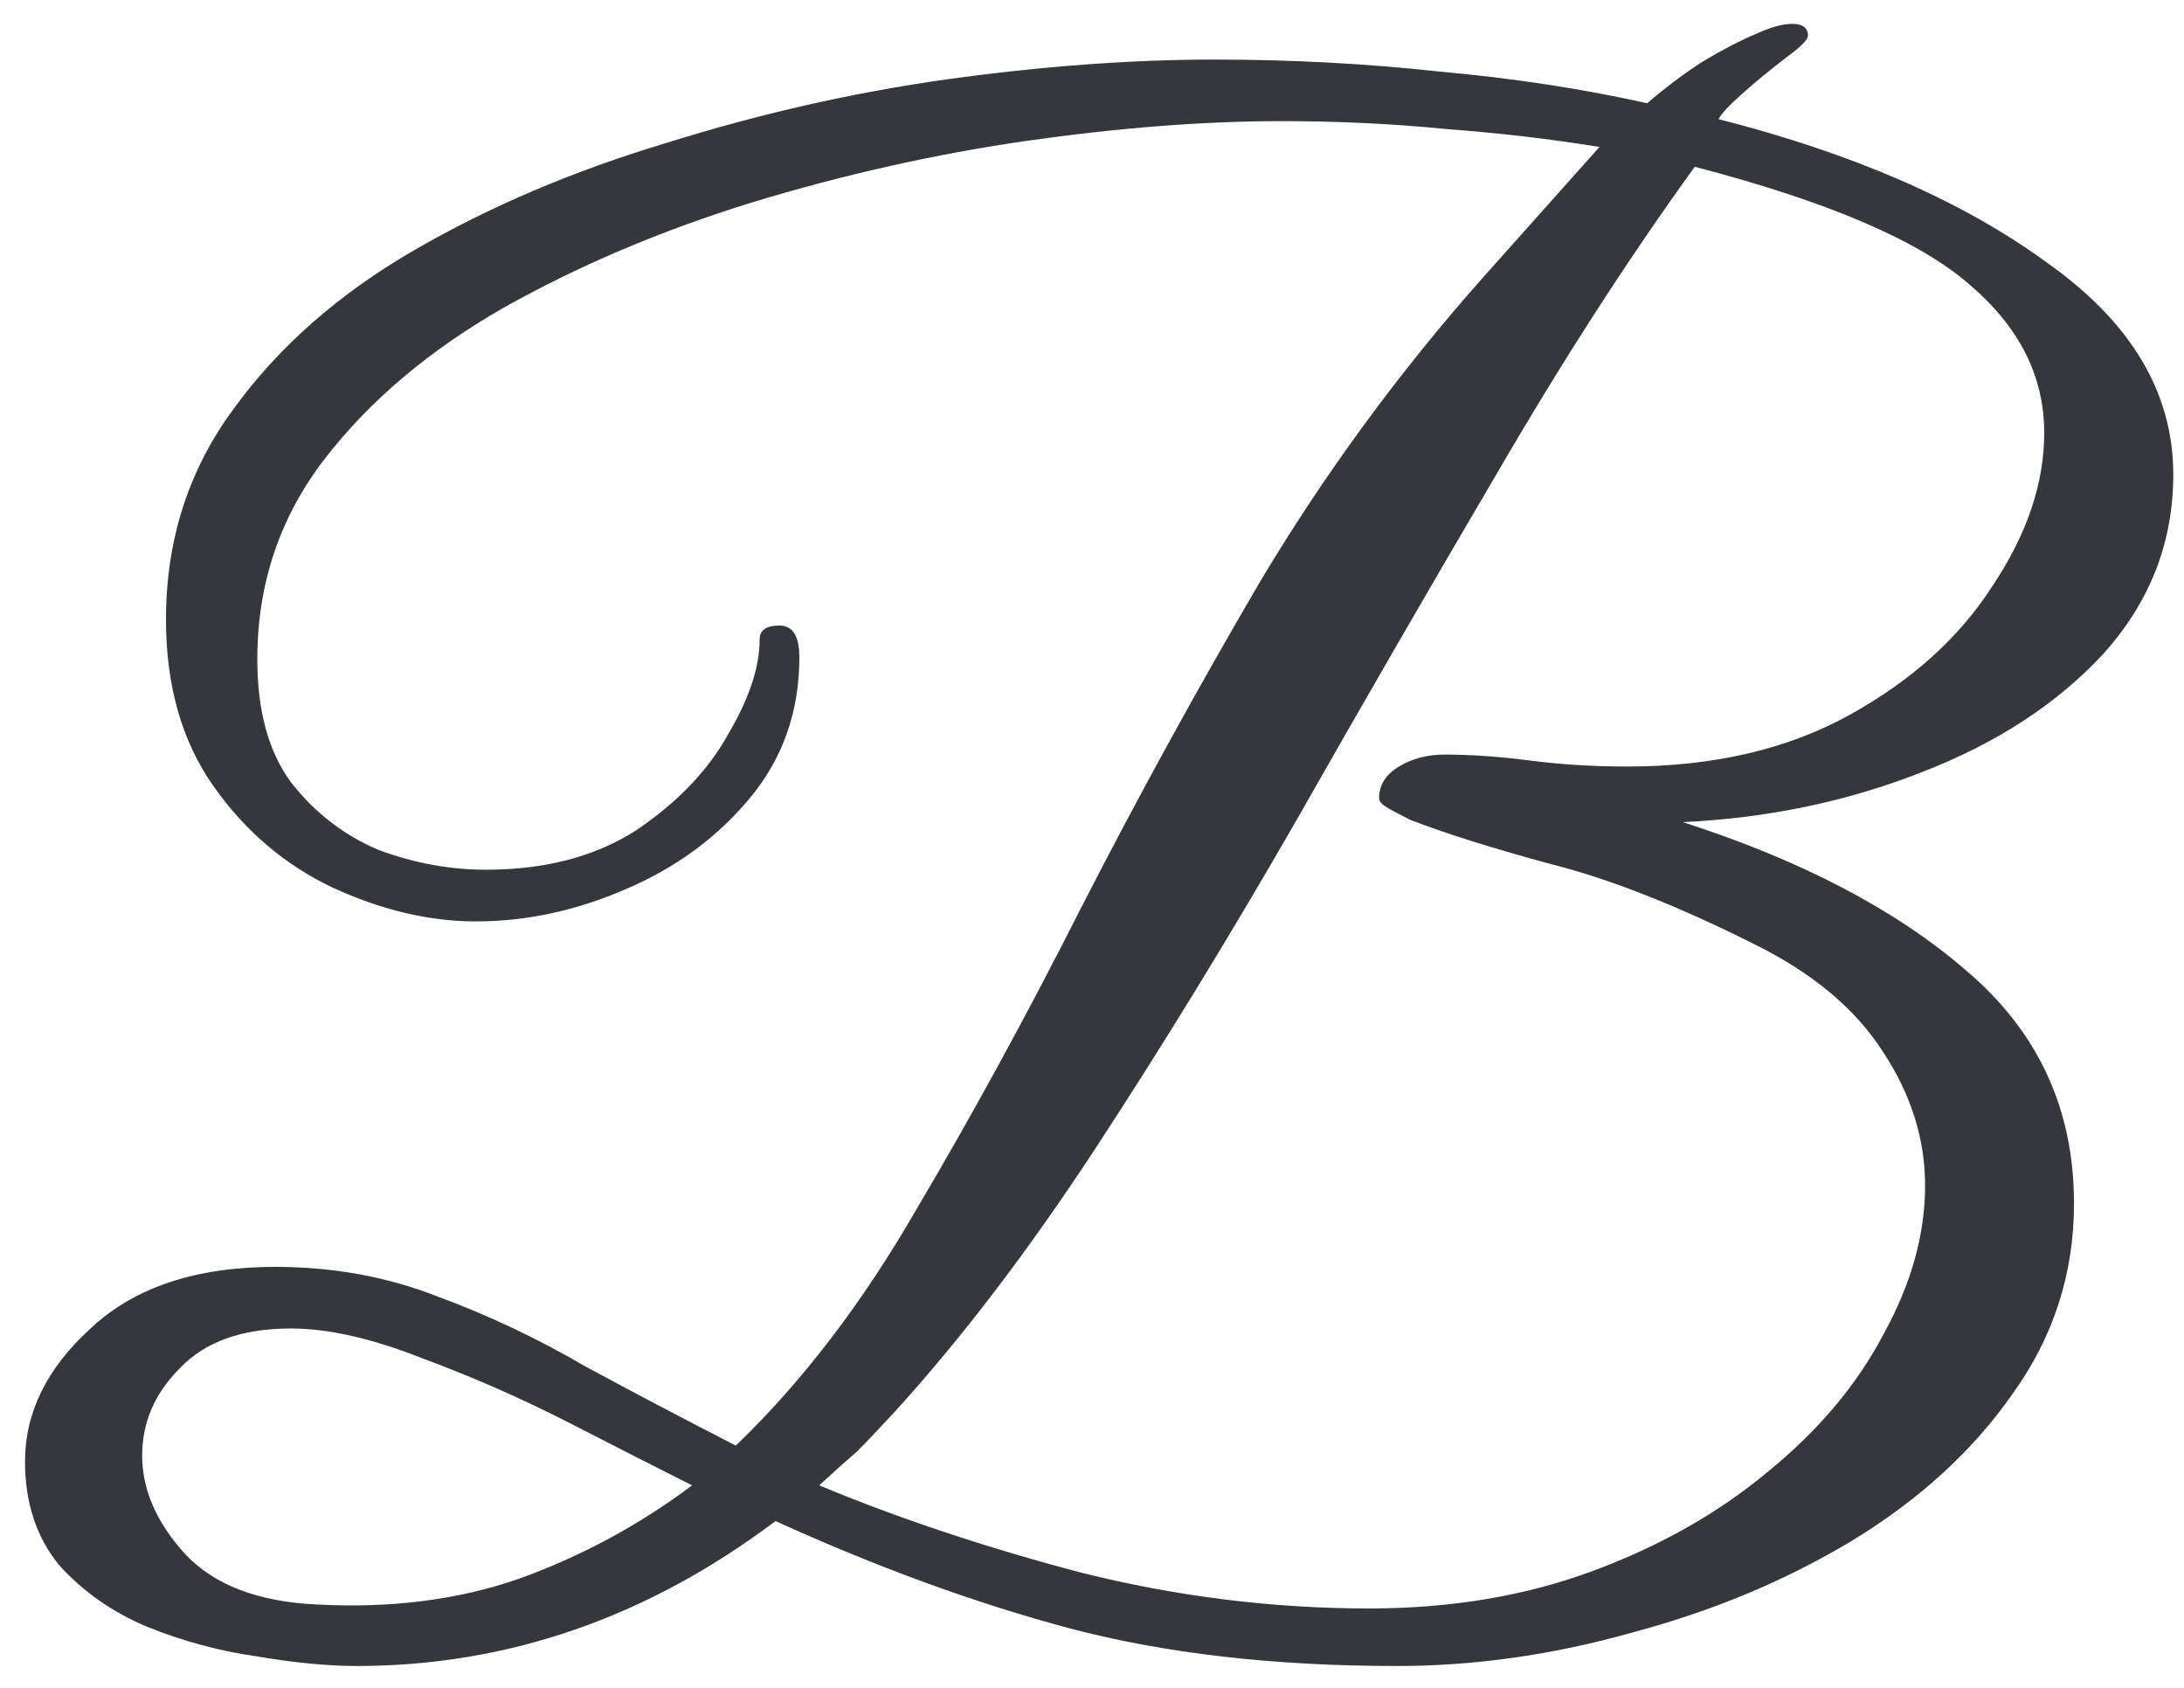 <?xml version="1.0" encoding="UTF-8"?> <svg xmlns="http://www.w3.org/2000/svg" width="44" height="34" viewBox="0 0 44 34" fill="none"><path d="M7.184 33.56C6.597 33.56 5.917 33.494 5.144 33.361C4.397 33.254 3.664 33.054 2.944 32.761C2.251 32.467 1.664 32.054 1.184 31.52C0.731 30.96 0.504 30.267 0.504 29.441C0.504 28.454 0.944 27.561 1.824 26.761C2.704 25.934 3.944 25.52 5.544 25.52C6.717 25.52 7.811 25.721 8.824 26.12C9.837 26.494 10.824 26.96 11.784 27.52C12.771 28.054 13.784 28.587 14.824 29.12C16.157 27.84 17.371 26.254 18.464 24.36C19.584 22.467 20.691 20.441 21.784 18.28C22.904 16.094 24.104 13.907 25.384 11.72C26.691 9.534 28.197 7.48 29.904 5.56L32.224 2.96C31.237 2.8 30.211 2.68 29.144 2.6C28.077 2.494 26.971 2.44 25.824 2.44C24.251 2.44 22.531 2.574 20.664 2.84C18.824 3.107 16.984 3.52 15.144 4.08C13.331 4.64 11.664 5.347 10.144 6.2C8.651 7.054 7.451 8.067 6.544 9.24C5.637 10.414 5.184 11.761 5.184 13.28C5.184 14.32 5.411 15.147 5.864 15.761C6.344 16.374 6.931 16.827 7.624 17.12C8.344 17.387 9.064 17.52 9.784 17.52C10.984 17.52 11.997 17.254 12.824 16.721C13.651 16.16 14.264 15.521 14.664 14.8C15.091 14.081 15.304 13.441 15.304 12.88C15.304 12.694 15.437 12.601 15.704 12.601C15.971 12.601 16.104 12.814 16.104 13.241C16.104 14.334 15.771 15.28 15.104 16.081C14.437 16.881 13.597 17.494 12.584 17.921C11.597 18.347 10.597 18.561 9.584 18.561C8.651 18.561 7.691 18.334 6.704 17.881C5.744 17.427 4.944 16.747 4.304 15.841C3.664 14.934 3.344 13.814 3.344 12.48C3.344 10.88 3.797 9.467 4.704 8.24C5.611 6.987 6.824 5.92 8.344 5.04C9.864 4.16 11.557 3.44 13.424 2.88C15.291 2.294 17.171 1.867 19.064 1.6C20.984 1.334 22.784 1.2 24.464 1.2C26.011 1.2 27.517 1.28 28.984 1.44C30.477 1.574 31.877 1.787 33.184 2.08C33.557 1.76 33.931 1.48 34.304 1.24C34.704 1 35.064 0.814 35.384 0.68C35.677 0.547 35.917 0.48 36.104 0.48C36.317 0.48 36.424 0.56 36.424 0.72C36.424 0.8 36.277 0.947 35.984 1.16C35.637 1.427 35.331 1.68 35.064 1.92C34.824 2.134 34.677 2.294 34.624 2.4C37.344 3.094 39.544 4.054 41.224 5.28C42.931 6.48 43.784 7.907 43.784 9.56C43.784 10.921 43.317 12.12 42.384 13.161C41.451 14.174 40.224 14.974 38.704 15.56C37.211 16.147 35.611 16.48 33.904 16.561C36.304 17.334 38.211 18.334 39.624 19.561C41.064 20.787 41.784 22.347 41.784 24.241C41.784 25.654 41.371 26.934 40.544 28.081C39.744 29.227 38.664 30.214 37.304 31.041C35.971 31.84 34.504 32.454 32.904 32.88C31.304 33.334 29.717 33.56 28.144 33.56C25.664 33.56 23.464 33.307 21.544 32.8C19.651 32.294 17.677 31.574 15.624 30.64C13.037 32.587 10.224 33.56 7.184 33.56ZM27.584 32.401C29.237 32.401 30.744 32.147 32.104 31.64C33.464 31.134 34.637 30.467 35.624 29.64C36.637 28.814 37.411 27.894 37.944 26.881C38.504 25.867 38.784 24.867 38.784 23.881C38.784 22.947 38.504 22.054 37.944 21.201C37.384 20.32 36.504 19.587 35.304 19C33.757 18.227 32.397 17.694 31.224 17.401C30.051 17.081 29.117 16.787 28.424 16.52C28.157 16.387 27.984 16.294 27.904 16.241C27.824 16.187 27.784 16.134 27.784 16.081C27.784 15.814 27.917 15.601 28.184 15.441C28.451 15.28 28.757 15.2 29.104 15.2C29.637 15.2 30.211 15.241 30.824 15.32C31.437 15.4 32.091 15.441 32.784 15.441C34.517 15.441 36.011 15.094 37.264 14.4C38.517 13.707 39.477 12.841 40.144 11.8C40.837 10.761 41.184 9.734 41.184 8.72C41.184 7.574 40.677 6.574 39.664 5.72C38.651 4.84 36.811 4.054 34.144 3.36C32.811 5.2 31.477 7.267 30.144 9.56C28.811 11.827 27.477 14.134 26.144 16.48C24.811 18.8 23.464 21 22.104 23.081C20.744 25.16 19.384 26.947 18.024 28.441C17.704 28.787 17.451 29.054 17.264 29.241C17.077 29.401 16.824 29.627 16.504 29.921C18.104 30.587 19.864 31.174 21.784 31.68C23.704 32.16 25.637 32.401 27.584 32.401ZM6.384 32.321C7.877 32.401 9.237 32.227 10.464 31.8C11.717 31.347 12.877 30.721 13.944 29.921C13.304 29.601 12.491 29.187 11.504 28.68C10.517 28.174 9.517 27.734 8.504 27.36C7.491 26.96 6.611 26.761 5.864 26.761C4.877 26.761 4.131 27.027 3.624 27.561C3.117 28.067 2.864 28.654 2.864 29.32C2.864 30.014 3.157 30.68 3.744 31.32C4.331 31.934 5.211 32.267 6.384 32.321Z" fill="#35373D"></path></svg> 